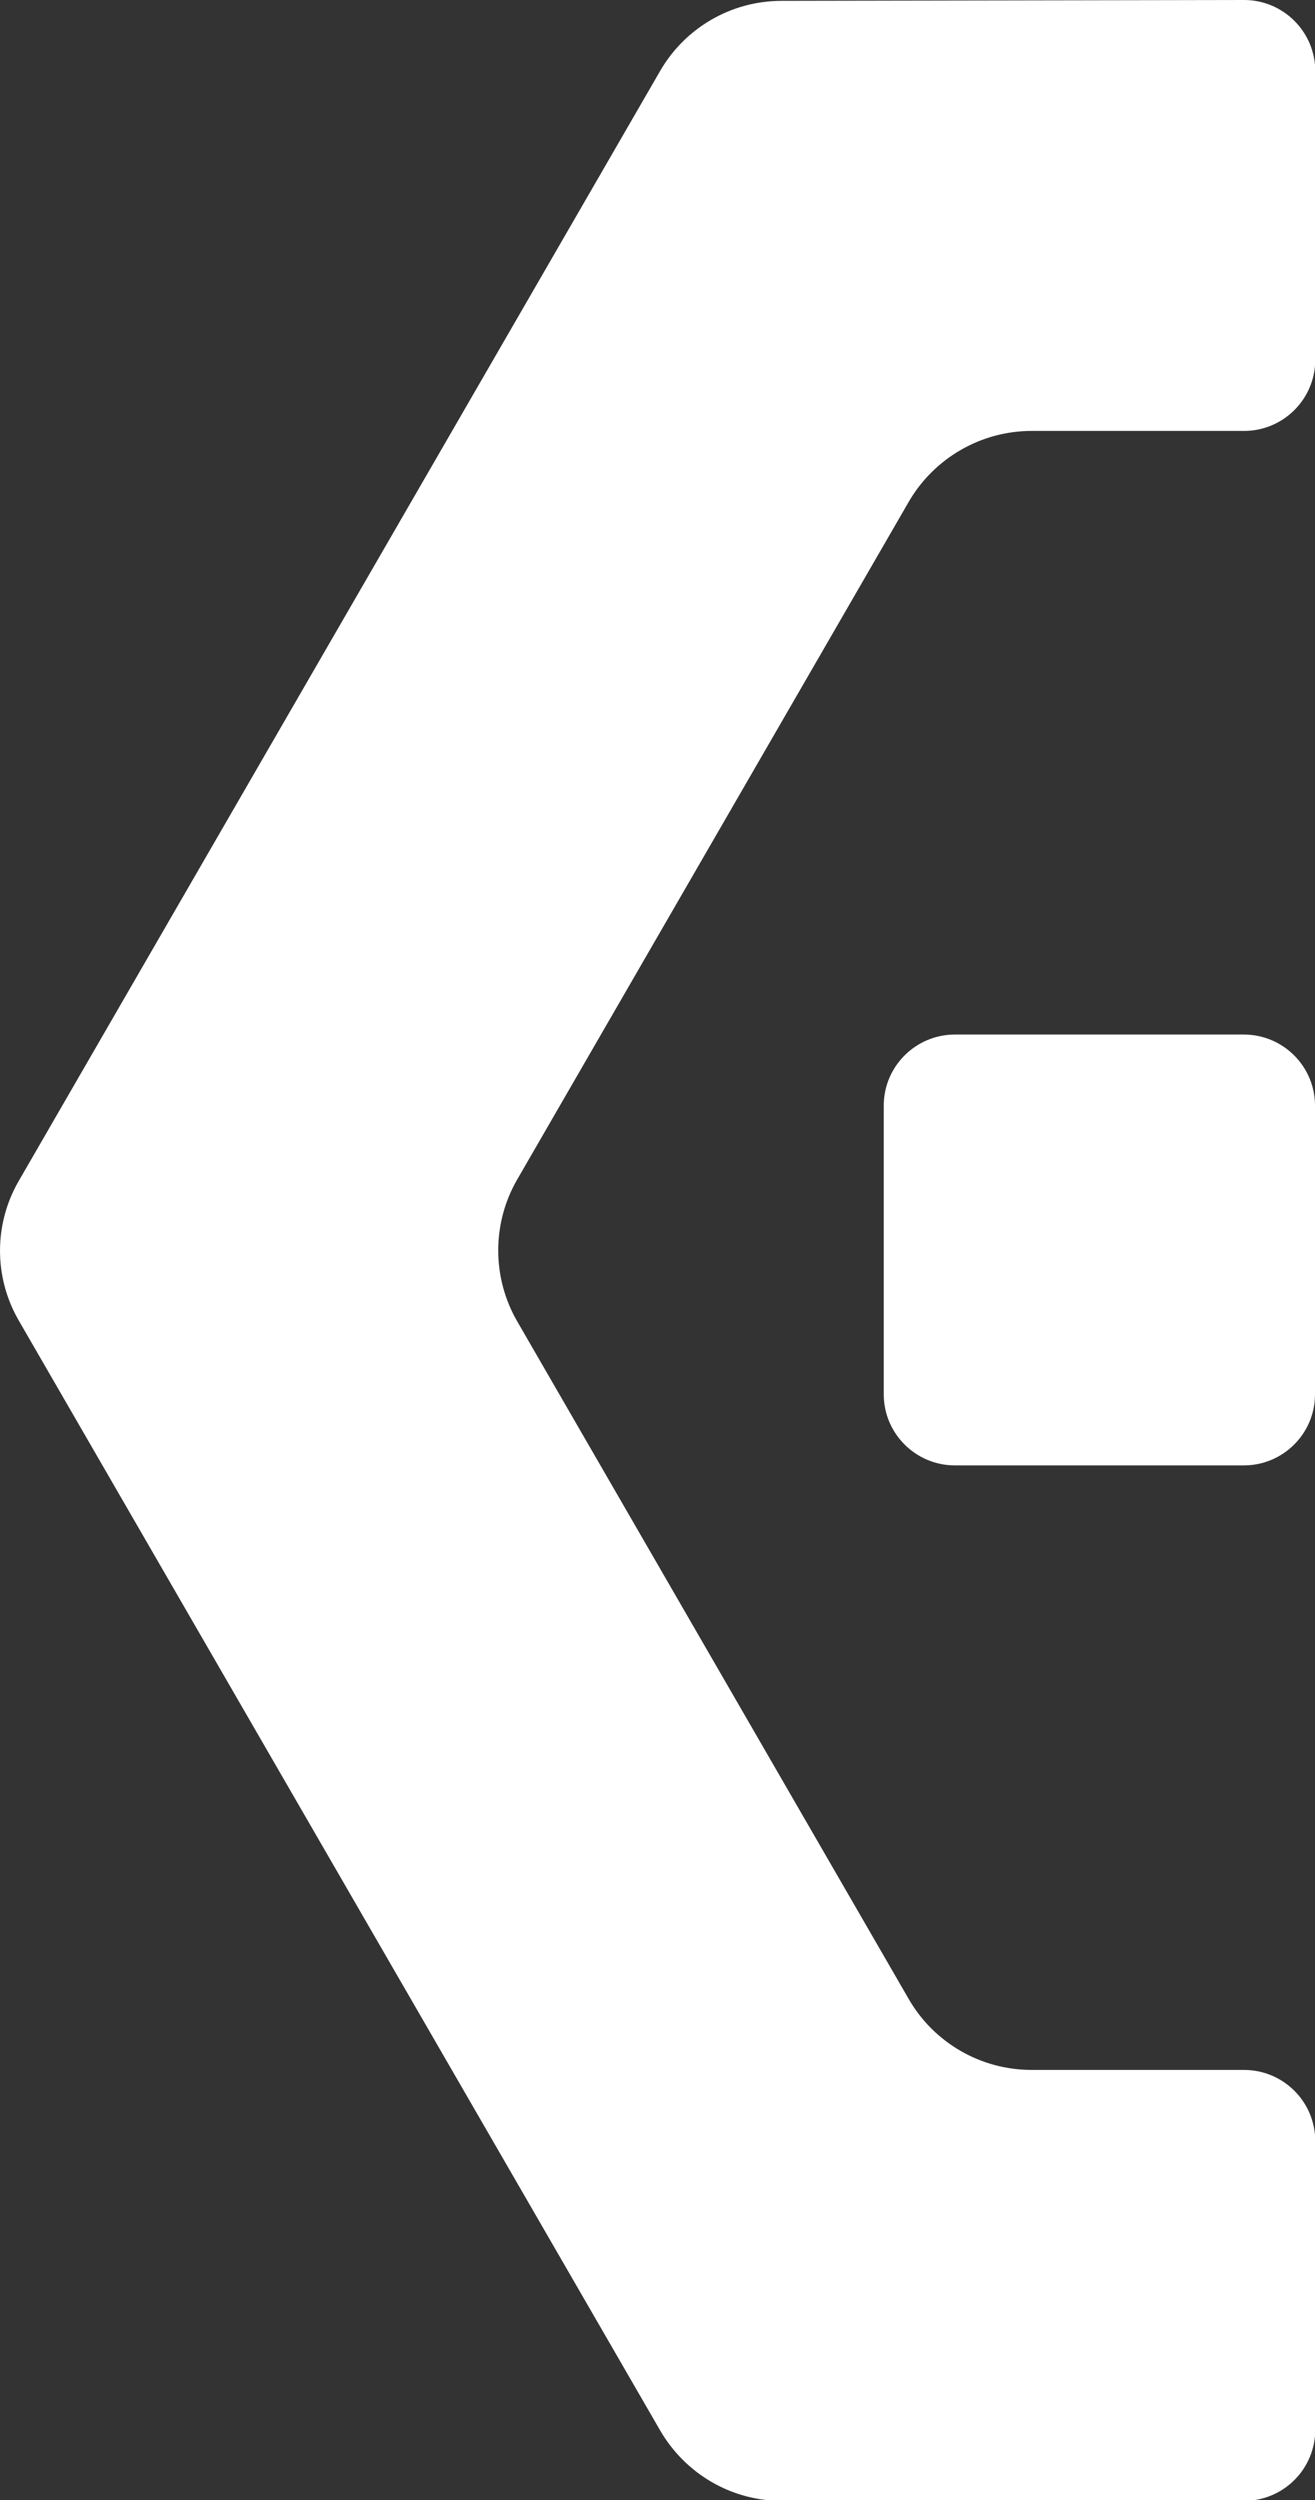 <svg xmlns="http://www.w3.org/2000/svg" width="20" height="38" fill="none" viewBox="0 0 20 38">
    <rect x="0" y="0" width="20" height="38" fill="#333333" stroke="none"/>
    <g clip-path="url(#clip0)">
        <path fill="white" d="M11.886 38.013H18.921C19.519 38.013 20.004 37.529 20.004 36.931V32.545C20.004 31.948 19.519 31.463 18.921 31.463H15.69C14.919 31.463 14.204 31.052 13.819 30.382L7.867 20.086C7.481 19.42 7.481 18.593 7.867 17.927L13.819 7.631C14.204 6.965 14.919 6.55 15.69 6.55H18.921C19.519 6.55 20.004 6.065 20.004 5.468V1.082C20.004 0.485 19.519 0 18.921 0L11.886 0.013C11.124 0.013 10.422 0.42 10.041 1.077L0.286 17.949C-0.095 18.606 -0.095 19.415 0.286 20.073L10.041 36.944C10.427 37.606 11.128 38.013 11.886 38.013Z"/>
        <path fill="white" d="M20 21.193V16.806C20 16.209 19.515 15.725 18.917 15.725H14.524C13.927 15.725 13.441 16.209 13.441 16.806V21.193C13.441 21.79 13.927 22.274 14.524 22.274H18.917C19.515 22.274 20 21.79 20 21.193Z"/>
    </g>
    <defs>
        <clipPath id="clip0">
            <rect width="20" height="38" fill="white"/>
        </clipPath>
    </defs>
</svg>
